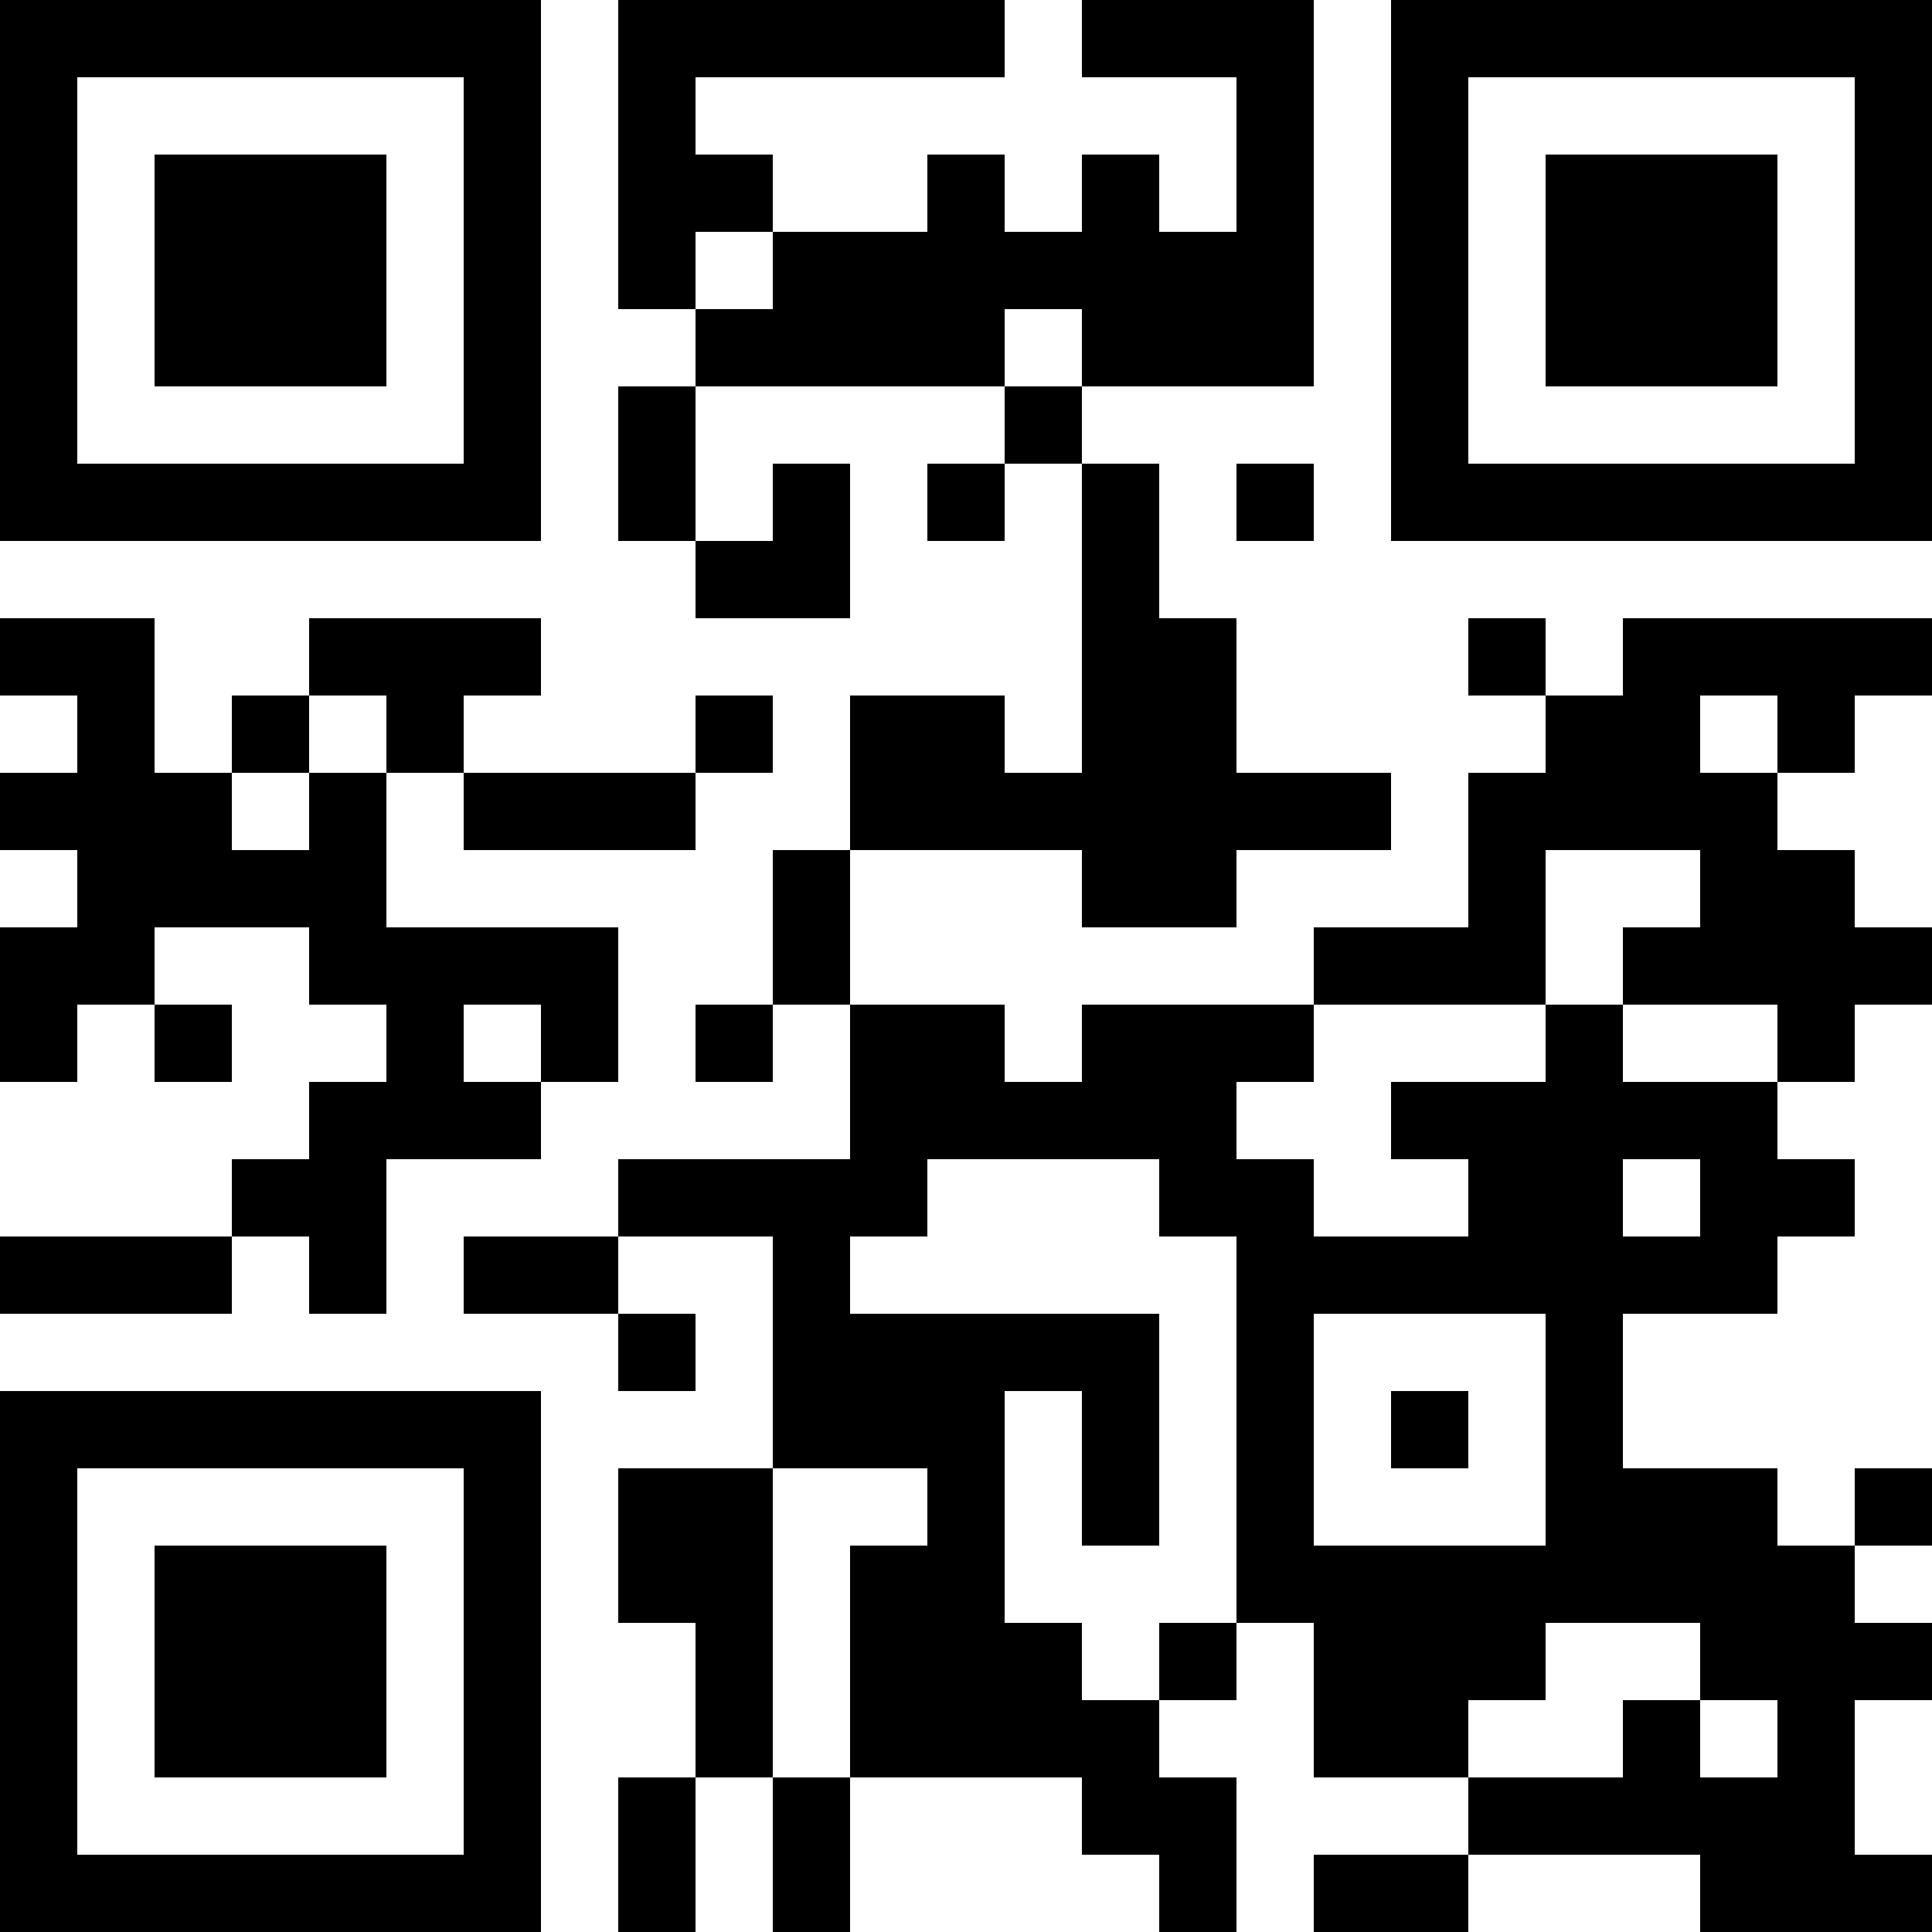 <?xml version="1.0" encoding="UTF-8"?>
<svg xmlns="http://www.w3.org/2000/svg" version="1.1" width="100" height="100" viewBox="0 0 100 100"><rect x="0" y="0" width="100" height="100" fill="#ffffff"/><g transform="scale(4)"><g transform="translate(0,0)"><path fill-rule="evenodd" d="M8 0L8 4L9 4L9 5L8 5L8 7L9 7L9 8L11 8L11 6L10 6L10 7L9 7L9 5L13 5L13 6L12 6L12 7L13 7L13 6L14 6L14 10L13 10L13 9L11 9L11 11L10 11L10 13L9 13L9 14L10 14L10 13L11 13L11 15L8 15L8 16L6 16L6 17L8 17L8 18L9 18L9 17L8 17L8 16L10 16L10 19L8 19L8 21L9 21L9 23L8 23L8 25L9 25L9 23L10 23L10 25L11 25L11 23L14 23L14 24L15 24L15 25L16 25L16 23L15 23L15 22L16 22L16 21L17 21L17 23L19 23L19 24L17 24L17 25L19 25L19 24L22 24L22 25L25 25L25 24L24 24L24 22L25 22L25 21L24 21L24 20L25 20L25 19L24 19L24 20L23 20L23 19L21 19L21 17L23 17L23 16L24 16L24 15L23 15L23 14L24 14L24 13L25 13L25 12L24 12L24 11L23 11L23 10L24 10L24 9L25 9L25 8L21 8L21 9L20 9L20 8L19 8L19 9L20 9L20 10L19 10L19 12L17 12L17 13L14 13L14 14L13 14L13 13L11 13L11 11L14 11L14 12L16 12L16 11L18 11L18 10L16 10L16 8L15 8L15 6L14 6L14 5L17 5L17 0L14 0L14 1L16 1L16 3L15 3L15 2L14 2L14 3L13 3L13 2L12 2L12 3L10 3L10 2L9 2L9 1L13 1L13 0ZM9 3L9 4L10 4L10 3ZM13 4L13 5L14 5L14 4ZM16 6L16 7L17 7L17 6ZM0 8L0 9L1 9L1 10L0 10L0 11L1 11L1 12L0 12L0 14L1 14L1 13L2 13L2 14L3 14L3 13L2 13L2 12L4 12L4 13L5 13L5 14L4 14L4 15L3 15L3 16L0 16L0 17L3 17L3 16L4 16L4 17L5 17L5 15L7 15L7 14L8 14L8 12L5 12L5 10L6 10L6 11L9 11L9 10L10 10L10 9L9 9L9 10L6 10L6 9L7 9L7 8L4 8L4 9L3 9L3 10L2 10L2 8ZM4 9L4 10L3 10L3 11L4 11L4 10L5 10L5 9ZM22 9L22 10L23 10L23 9ZM20 11L20 13L17 13L17 14L16 14L16 15L17 15L17 16L19 16L19 15L18 15L18 14L20 14L20 13L21 13L21 14L23 14L23 13L21 13L21 12L22 12L22 11ZM6 13L6 14L7 14L7 13ZM12 15L12 16L11 16L11 17L15 17L15 20L14 20L14 18L13 18L13 21L14 21L14 22L15 22L15 21L16 21L16 16L15 16L15 15ZM21 15L21 16L22 16L22 15ZM17 17L17 20L20 20L20 17ZM18 18L18 19L19 19L19 18ZM10 19L10 23L11 23L11 20L12 20L12 19ZM20 21L20 22L19 22L19 23L21 23L21 22L22 22L22 23L23 23L23 22L22 22L22 21ZM0 0L0 7L7 7L7 0ZM1 1L1 6L6 6L6 1ZM2 2L2 5L5 5L5 2ZM18 0L18 7L25 7L25 0ZM19 1L19 6L24 6L24 1ZM20 2L20 5L23 5L23 2ZM0 18L0 25L7 25L7 18ZM1 19L1 24L6 24L6 19ZM2 20L2 23L5 23L5 20Z" fill="#000000"/></g></g></svg>
